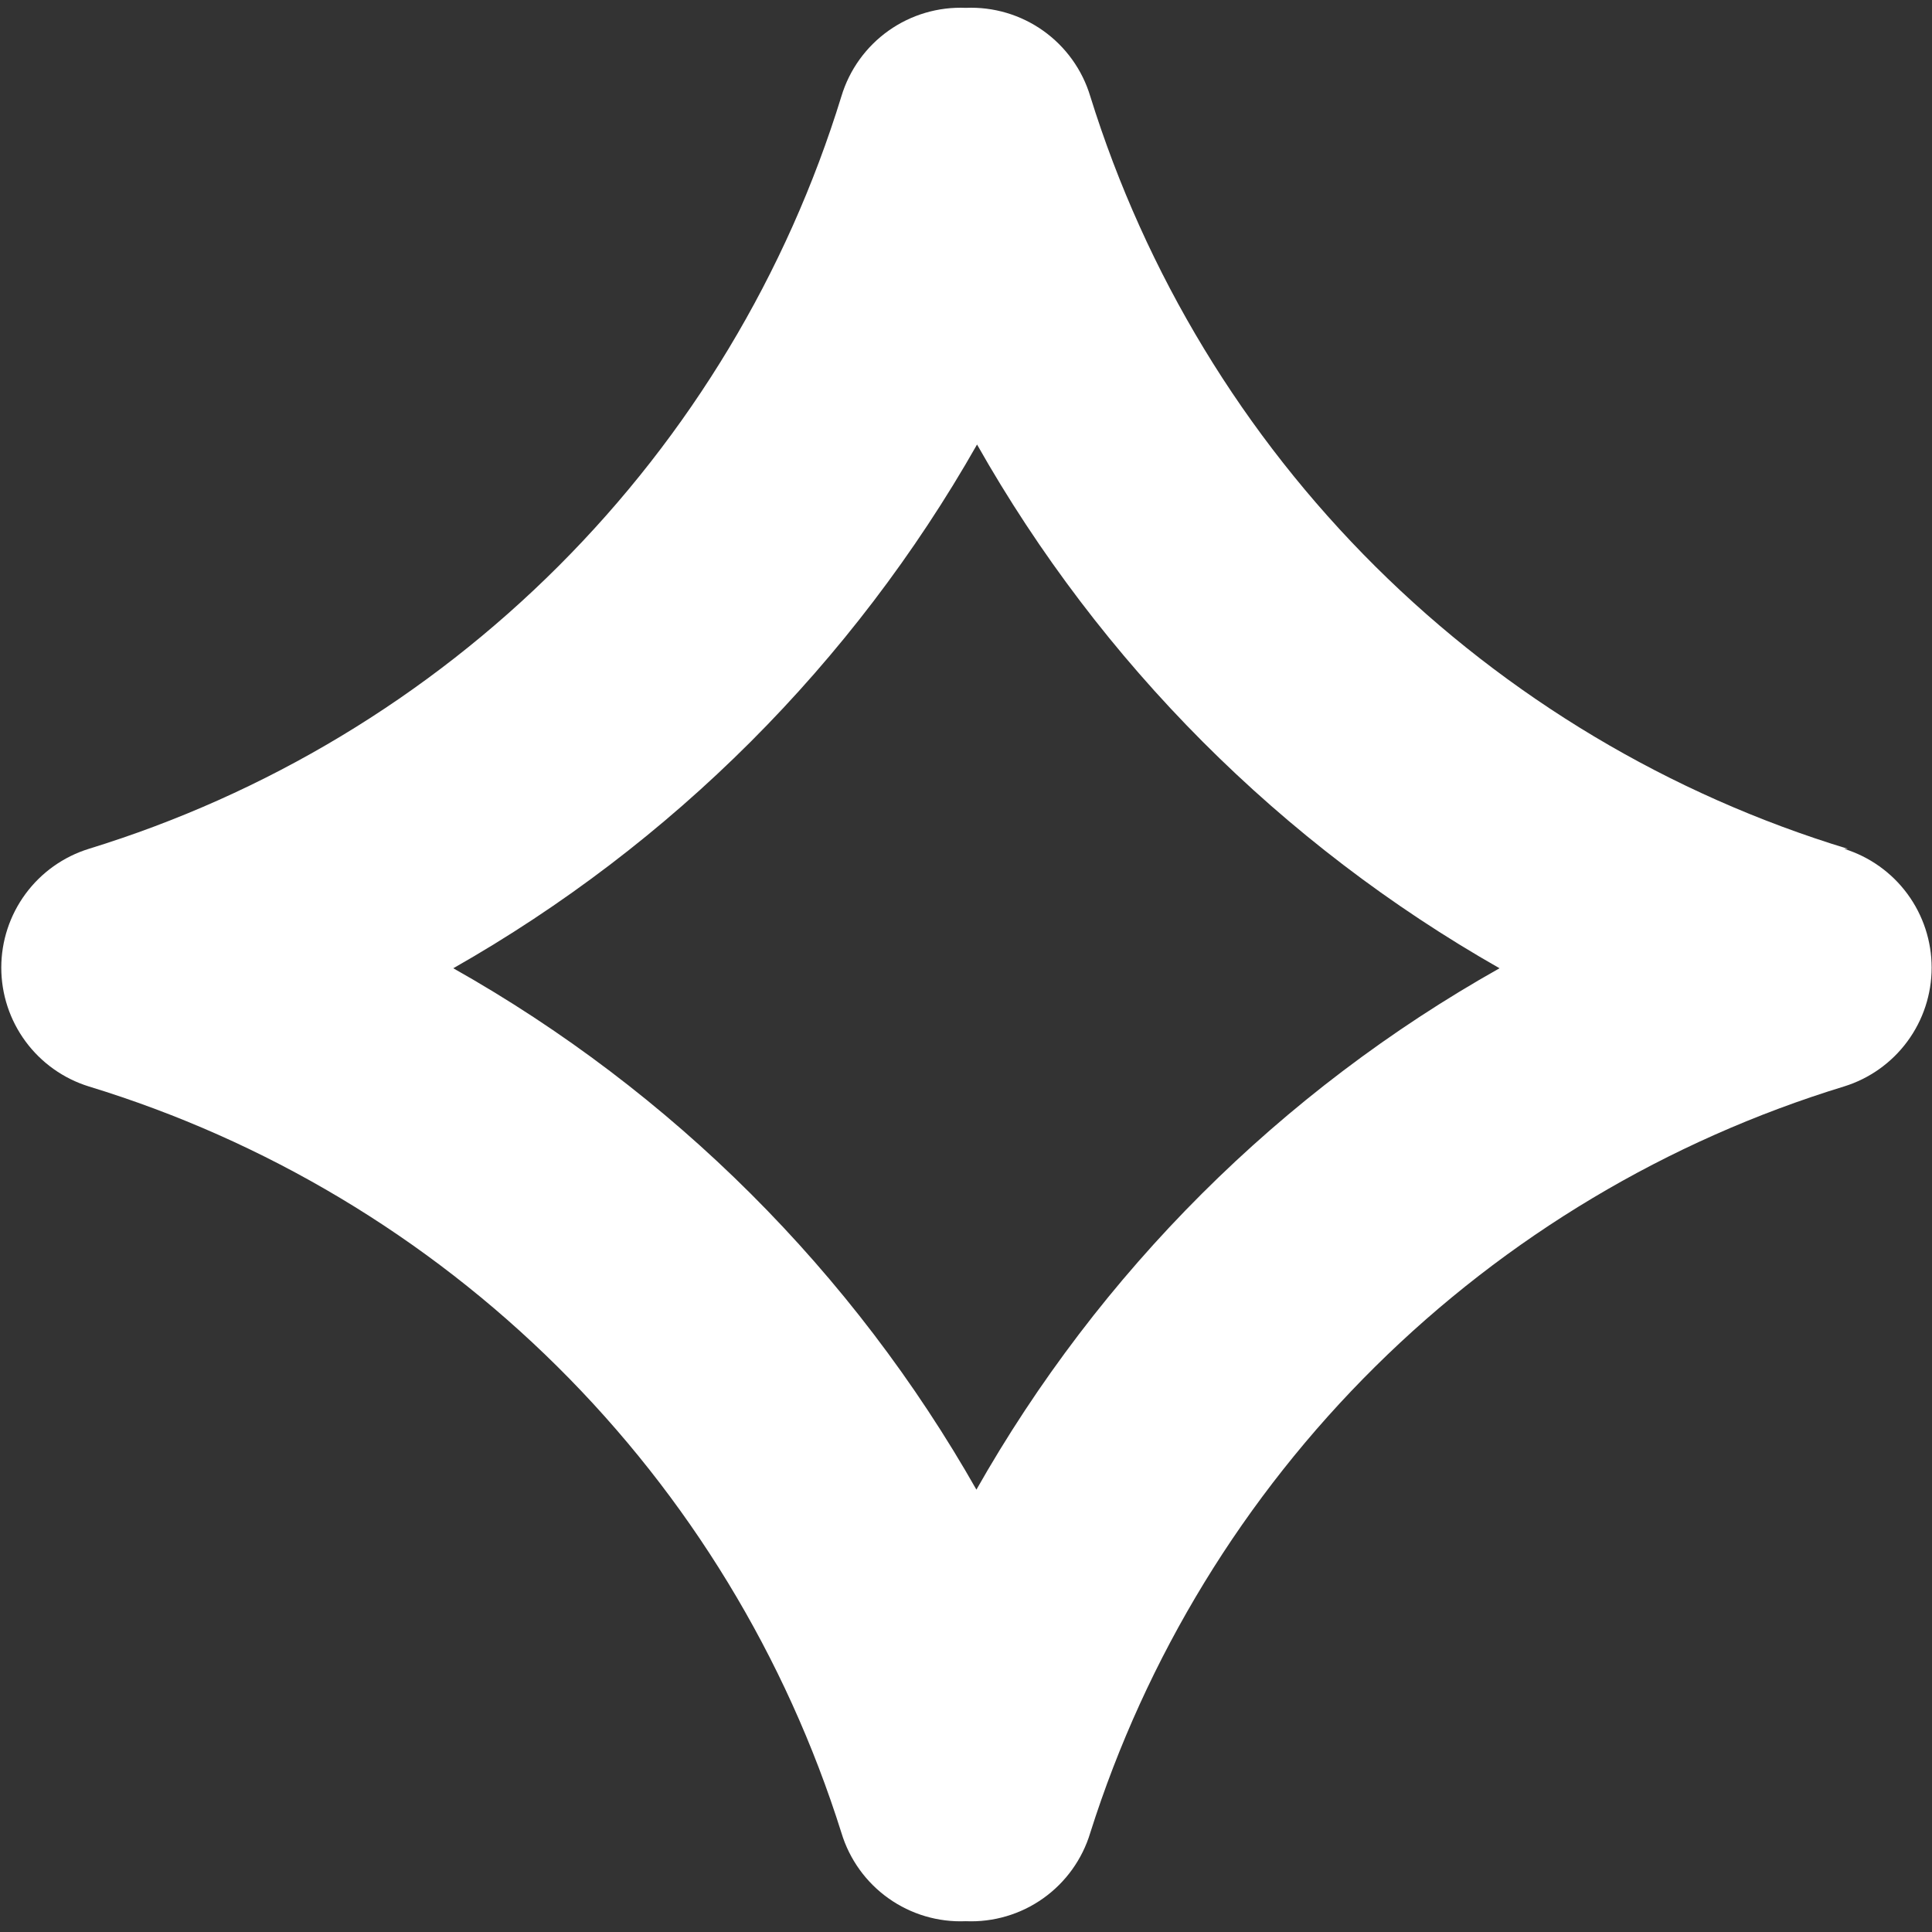 <?xml version="1.0" encoding="UTF-8"?> <svg xmlns="http://www.w3.org/2000/svg" width="95" height="95" viewBox="0 0 95 95" fill="none"><rect x="0" y="0" width="95" height="95" fill="#333333" stroke="none"/> <path d="M90.863 41.739C82.105 39.077 74.132 34.313 67.638 27.863C61.145 21.412 56.328 13.47 53.609 4.73C53.217 3.429 52.402 2.297 51.295 1.51C50.187 0.724 48.849 0.328 47.492 0.386C46.135 0.328 44.797 0.724 43.69 1.51C42.582 2.297 41.768 3.429 41.375 4.73C38.694 13.45 33.919 21.381 27.468 27.832C21.017 34.283 13.086 39.057 4.366 41.739C3.119 42.126 2.029 42.902 1.255 43.953C0.481 45.004 0.063 46.275 0.063 47.581C0.063 48.886 0.481 50.157 1.255 51.208C2.029 52.259 3.119 53.035 4.366 53.422C13.052 56.075 20.961 60.803 27.409 67.198C33.857 73.593 38.651 81.462 41.375 90.126C41.768 91.426 42.582 92.559 43.69 93.345C44.797 94.132 46.135 94.527 47.492 94.469C48.849 94.527 50.187 94.132 51.295 93.345C52.402 92.559 53.217 91.426 53.609 90.126C56.353 81.463 61.161 73.596 67.618 67.203C74.076 60.809 81.99 56.08 90.679 53.422C91.926 53.035 93.016 52.259 93.79 51.208C94.564 50.157 94.982 48.886 94.982 47.581C94.982 46.275 94.564 45.004 93.79 43.953C93.016 42.902 91.926 42.126 90.679 41.739H90.863ZM48.043 73.303C41.955 62.556 33.051 53.673 22.289 47.611C33.04 41.507 41.939 32.608 48.043 21.858C54.122 32.606 63.001 41.506 73.735 47.611C62.968 53.666 54.062 62.551 47.981 73.303H48.043Z" fill="white"></path> </svg> 